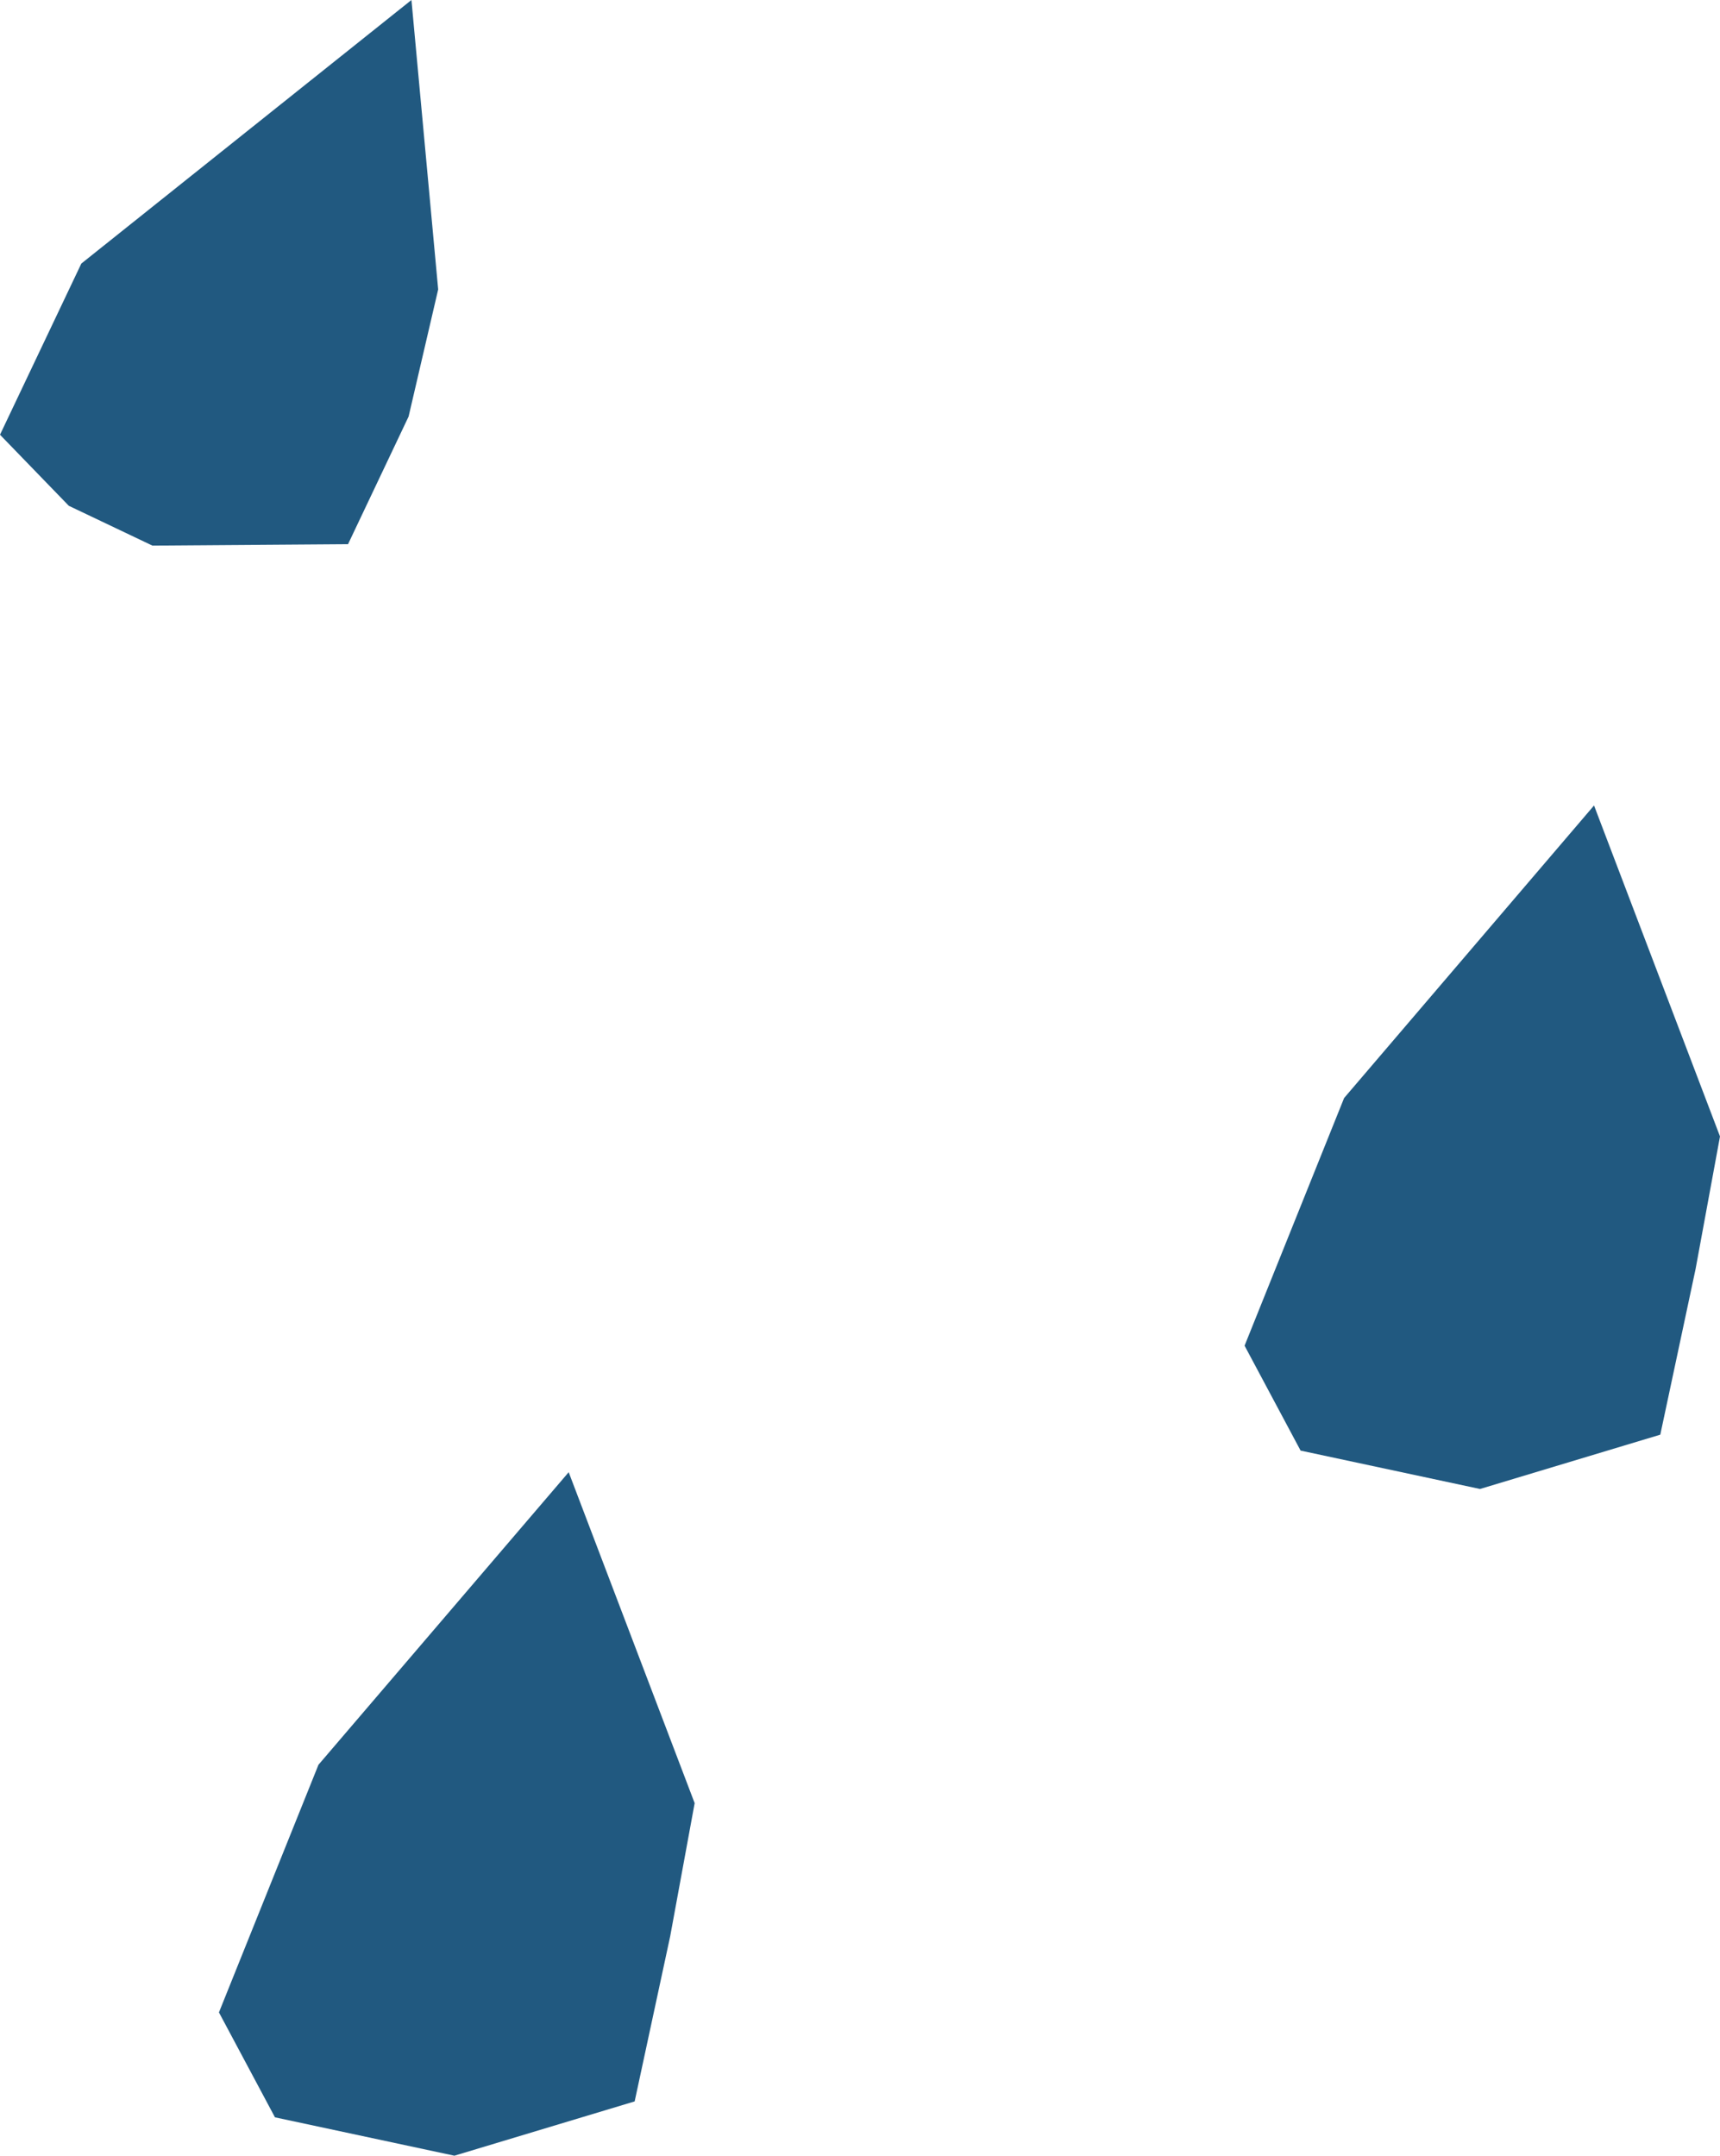 <svg xmlns="http://www.w3.org/2000/svg" viewBox="0 0 60.49 75.82"><defs><style>.cls-1{fill:#215980;}</style></defs><g id="レイヤー_2" data-name="レイヤー 2"><g id="レイヤー_1-2" data-name="レイヤー 1"><polygon class="cls-1" points="14.47 0 2.86 9.27 0 15.29 2.42 17.79 5.36 19.19 12.24 19.14 14.37 14.65 15.41 10.18 14.47 0"/><polygon class="cls-1" points="20 51.78 11.2 62.07 7.7 70.78 9.67 74.47 15.98 75.82 22.32 73.91 23.57 68.1 24.43 63.42 20 51.78"/><polygon class="cls-1" points="56.06 28.33 47.27 38.62 43.77 47.33 45.74 51.02 52.05 52.37 58.39 50.46 59.63 44.64 60.49 39.97 56.06 28.33"/></g></g></svg>